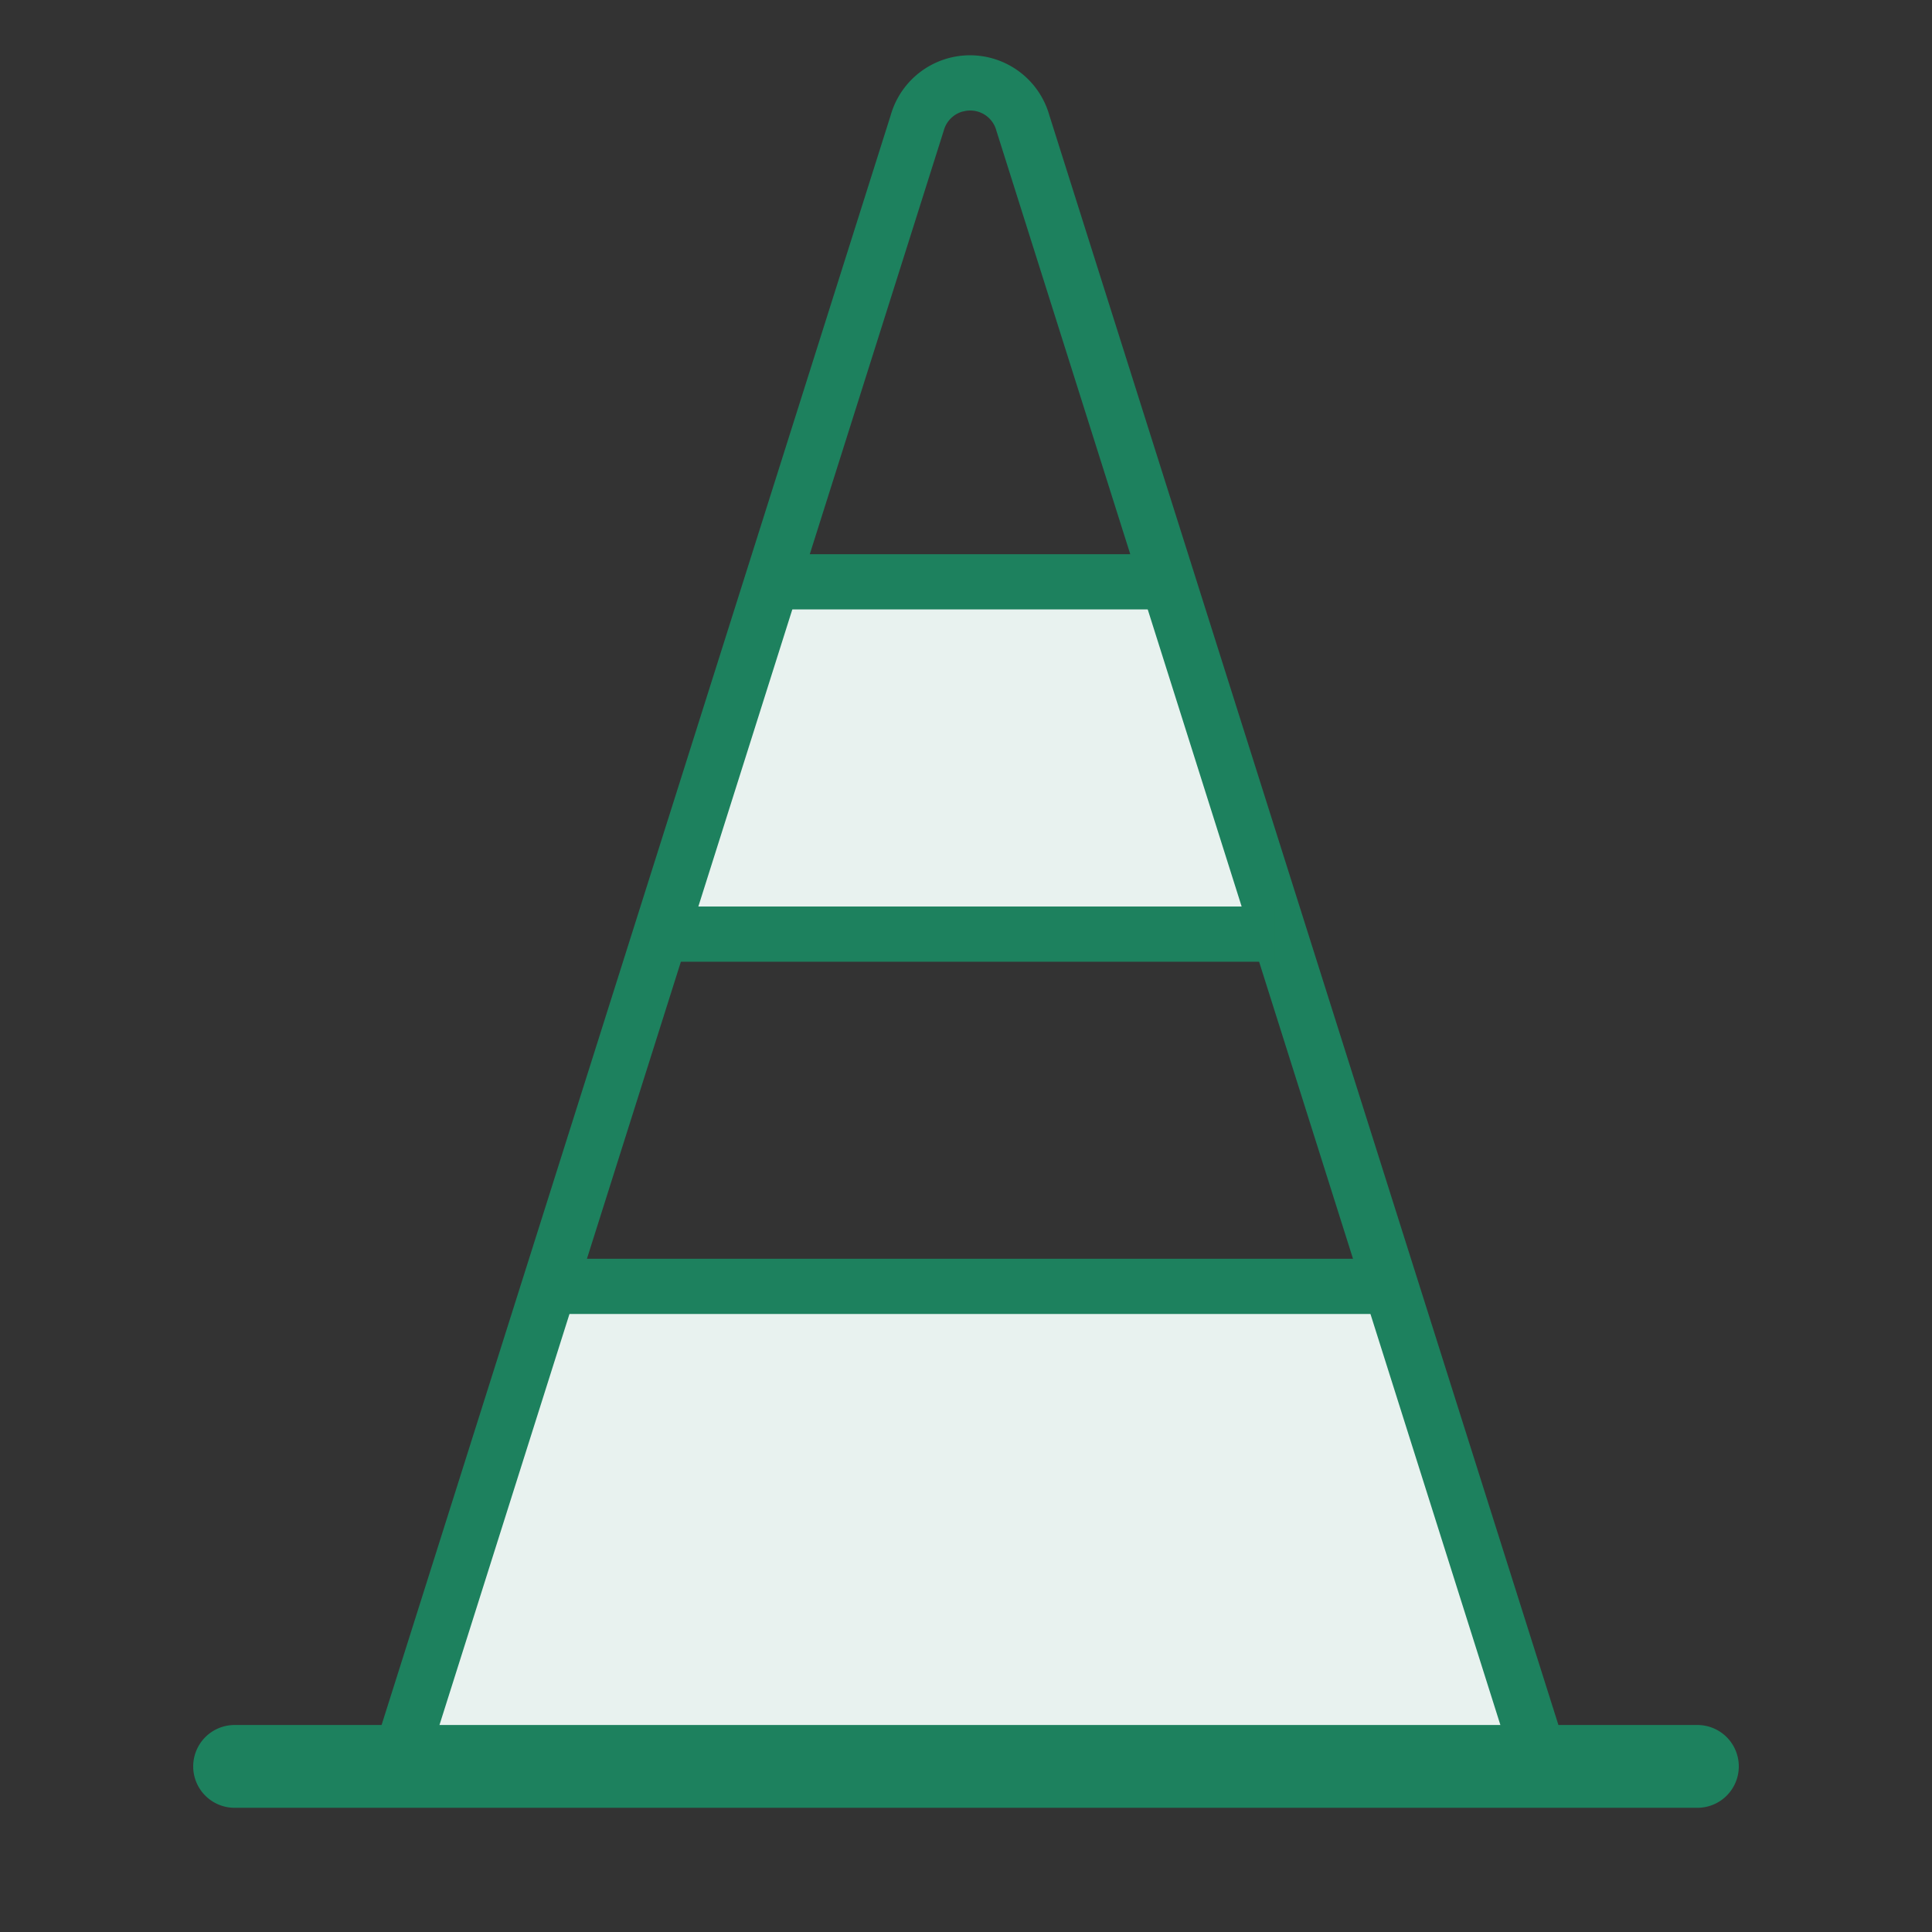 <svg xmlns="http://www.w3.org/2000/svg" xmlns:xlink="http://www.w3.org/1999/xlink" width="70" height="70" viewBox="0 0 70 70"><rect x="0" y="0" width="70" height="70" fill="#333333" stroke="none"/><defs><clipPath id="a"><rect width="70" height="70" fill="none"/></clipPath></defs><path d="M46.187,33.845H24.025L28.06,21.08h14.1Z" fill="#e8f2ef"/><path d="M55.387,63.247H14.52l5.474-16.639H50.217Z" fill="#e8f2ef"/><g clip-path="url(#a)"><path d="M57.135,64.62H13.155L32.273,4.171a2.987,2.987,0,0,1,5.745,0Zm-41.25-2H54.4L36.1,4.732a.979.979,0,0,0-1.215-.69l-.013,0a.983.983,0,0,0-.677.687l-.009.029Z" fill="#1d815e"/><path d="M30.223,1H0V-1H30.223Z" transform="translate(19.994 46.608)" fill="#1d815e"/><path d="M22.162,1H0V-1H22.162Z" transform="translate(24.025 33.845)" fill="#1d815e"/><path d="M14.1,1H0V-1H14.1Z" transform="translate(28.06 21.08)" fill="#1d815e"/><path d="M53,1.5H0A1.5,1.5,0,0,1-1.5,0,1.5,1.5,0,0,1,0-1.5H53A1.5,1.5,0,0,1,54.5,0,1.5,1.5,0,0,1,53,1.5Z" transform="translate(8.5 64)" fill="#1d815e"/></g></svg>